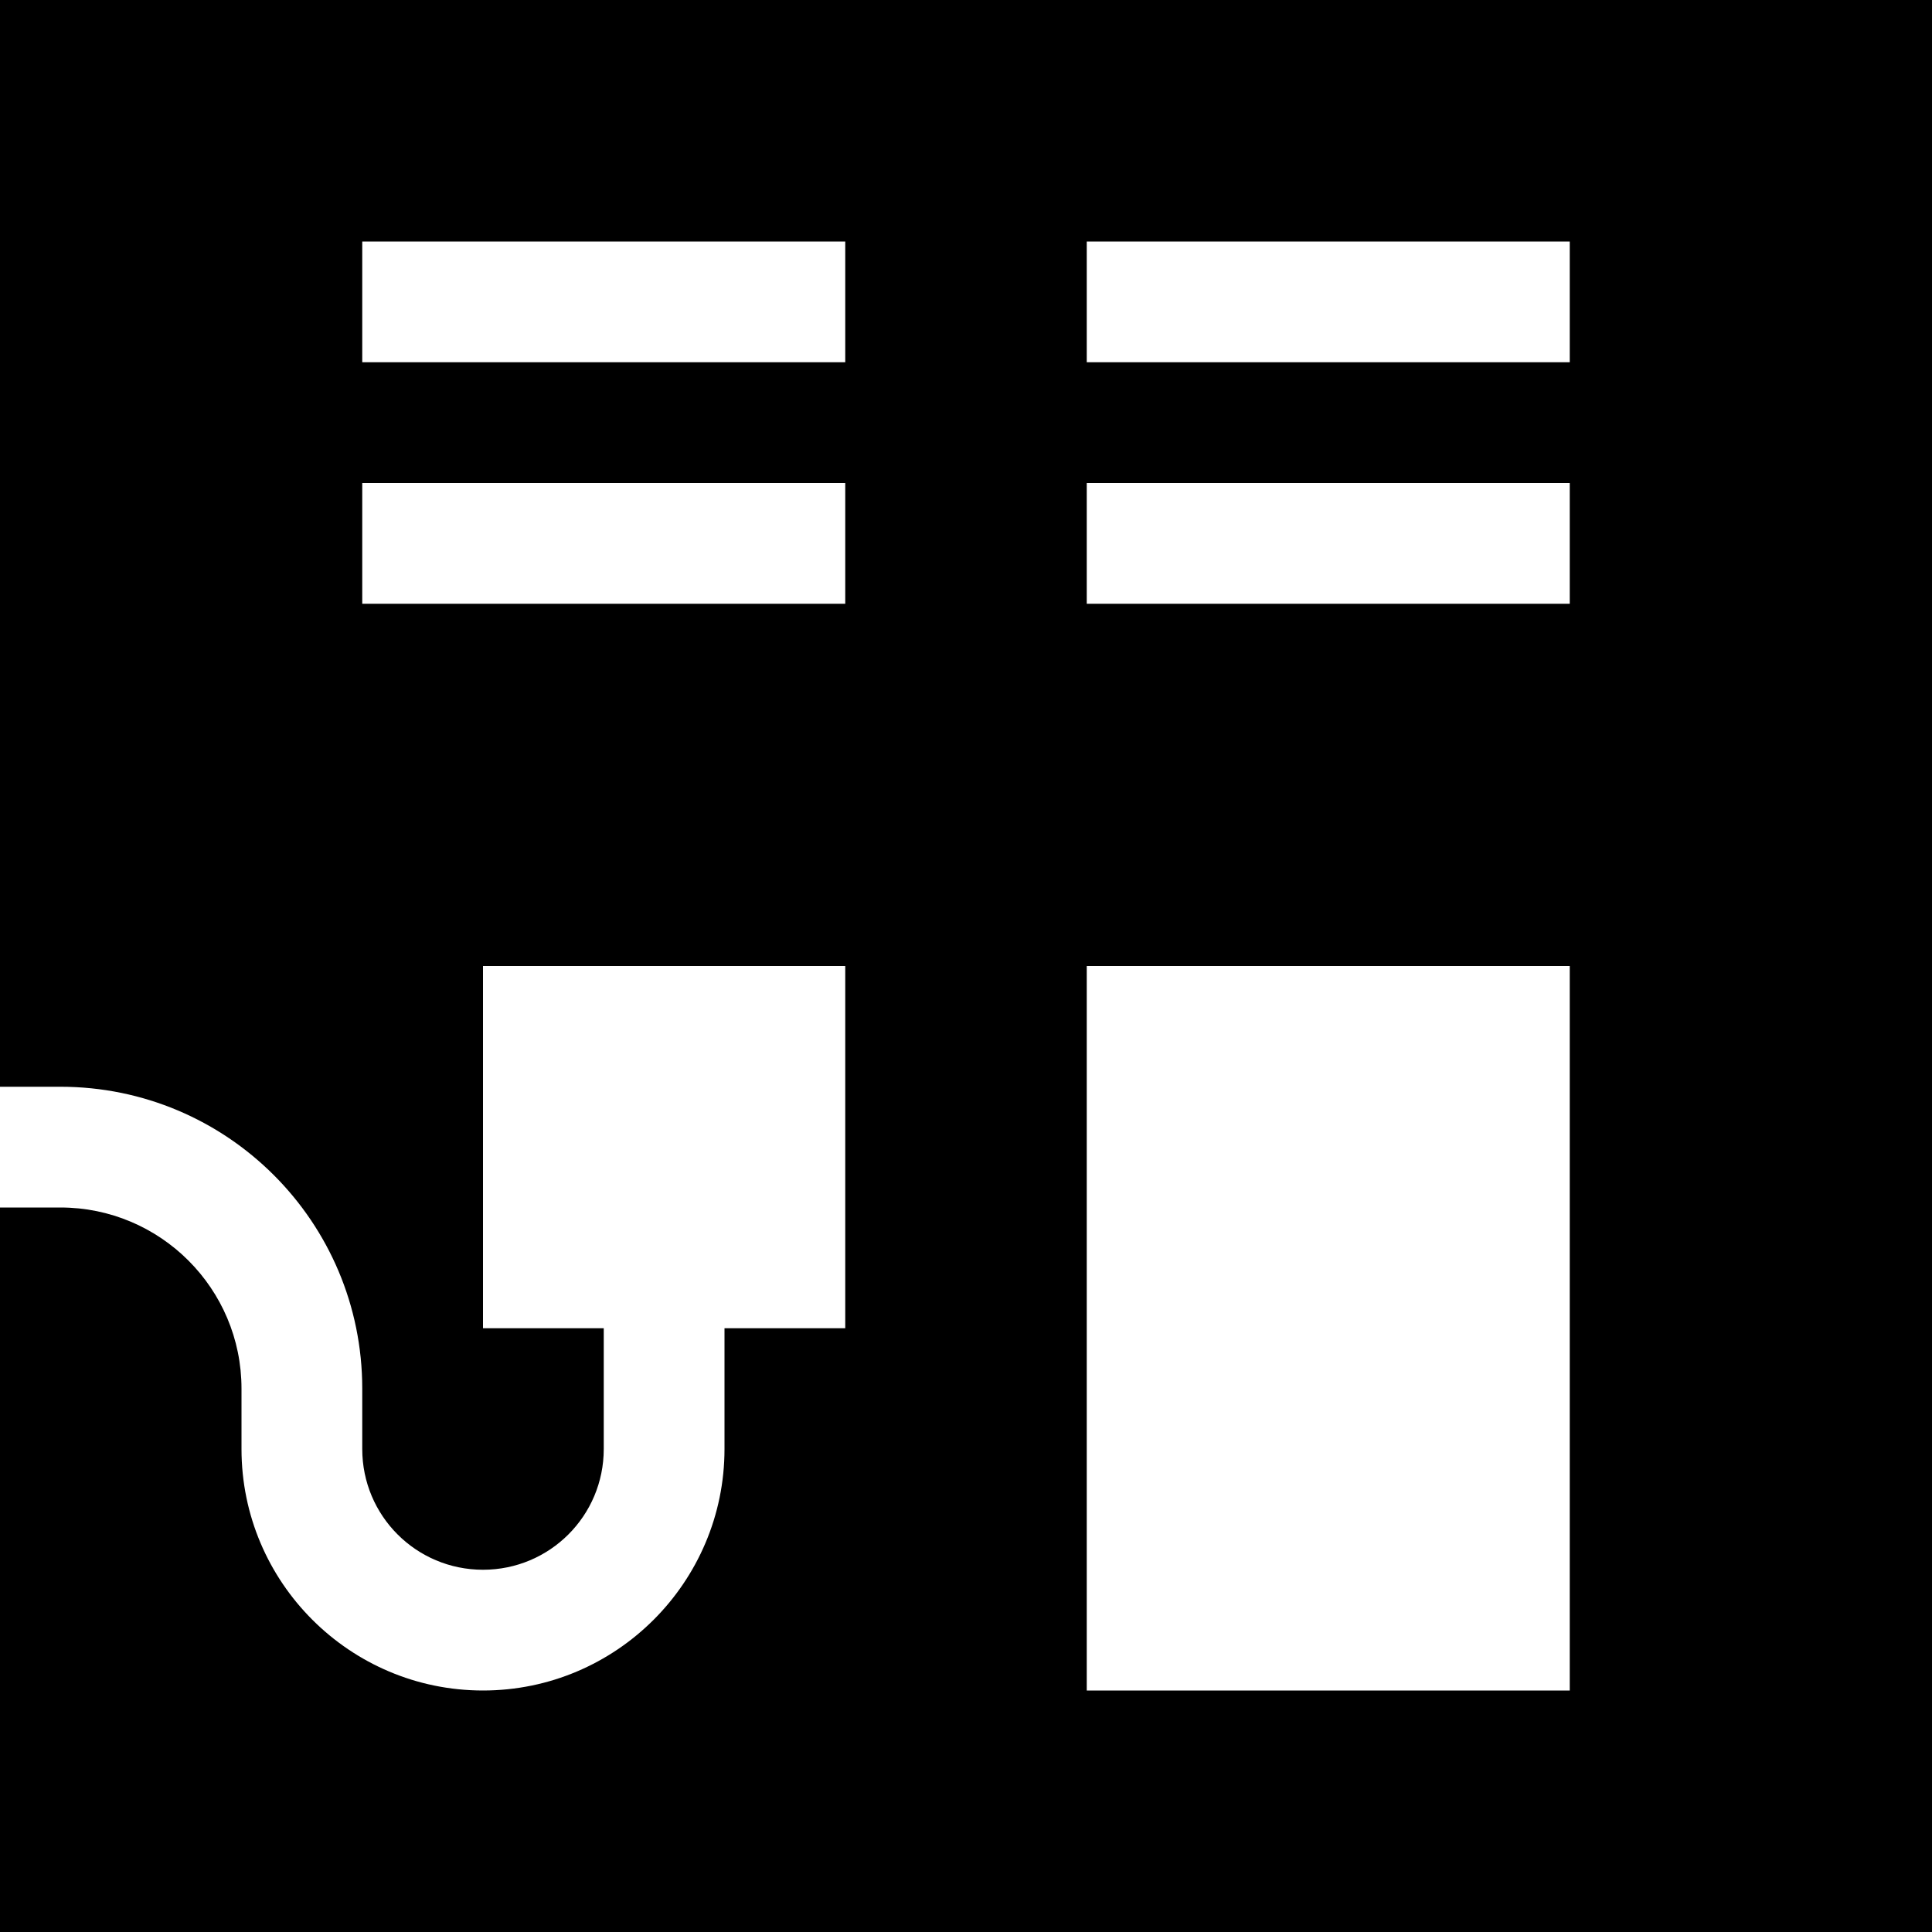 <svg xmlns="http://www.w3.org/2000/svg" viewBox="0 0 512 512"><!--! Font Awesome Pro 6.2.0 by @fontawesome - https://fontawesome.com License - https://fontawesome.com/license (Commercial License) Copyright 2022 Fonticons, Inc. --><path d="M512 0H0V288H16c44.2 0 80 35.8 80 80v16c0 17.7 14.3 32 32 32s32-14.3 32-32V352H128V256h96v96H192v32c0 35.3-28.7 64-64 64s-64-28.7-64-64V368c0-26.5-21.5-48-48-48H0V512H512V0zM112 64h96 16V96H208 112 96V64h16zm192 0h96 16V96H400 304 288V64h16zM112 128h96 16v32H208 112 96V128h16zm192 0h96 16v32H400 304 288V128h16zM416 256V448H288V256H416z"/></svg>